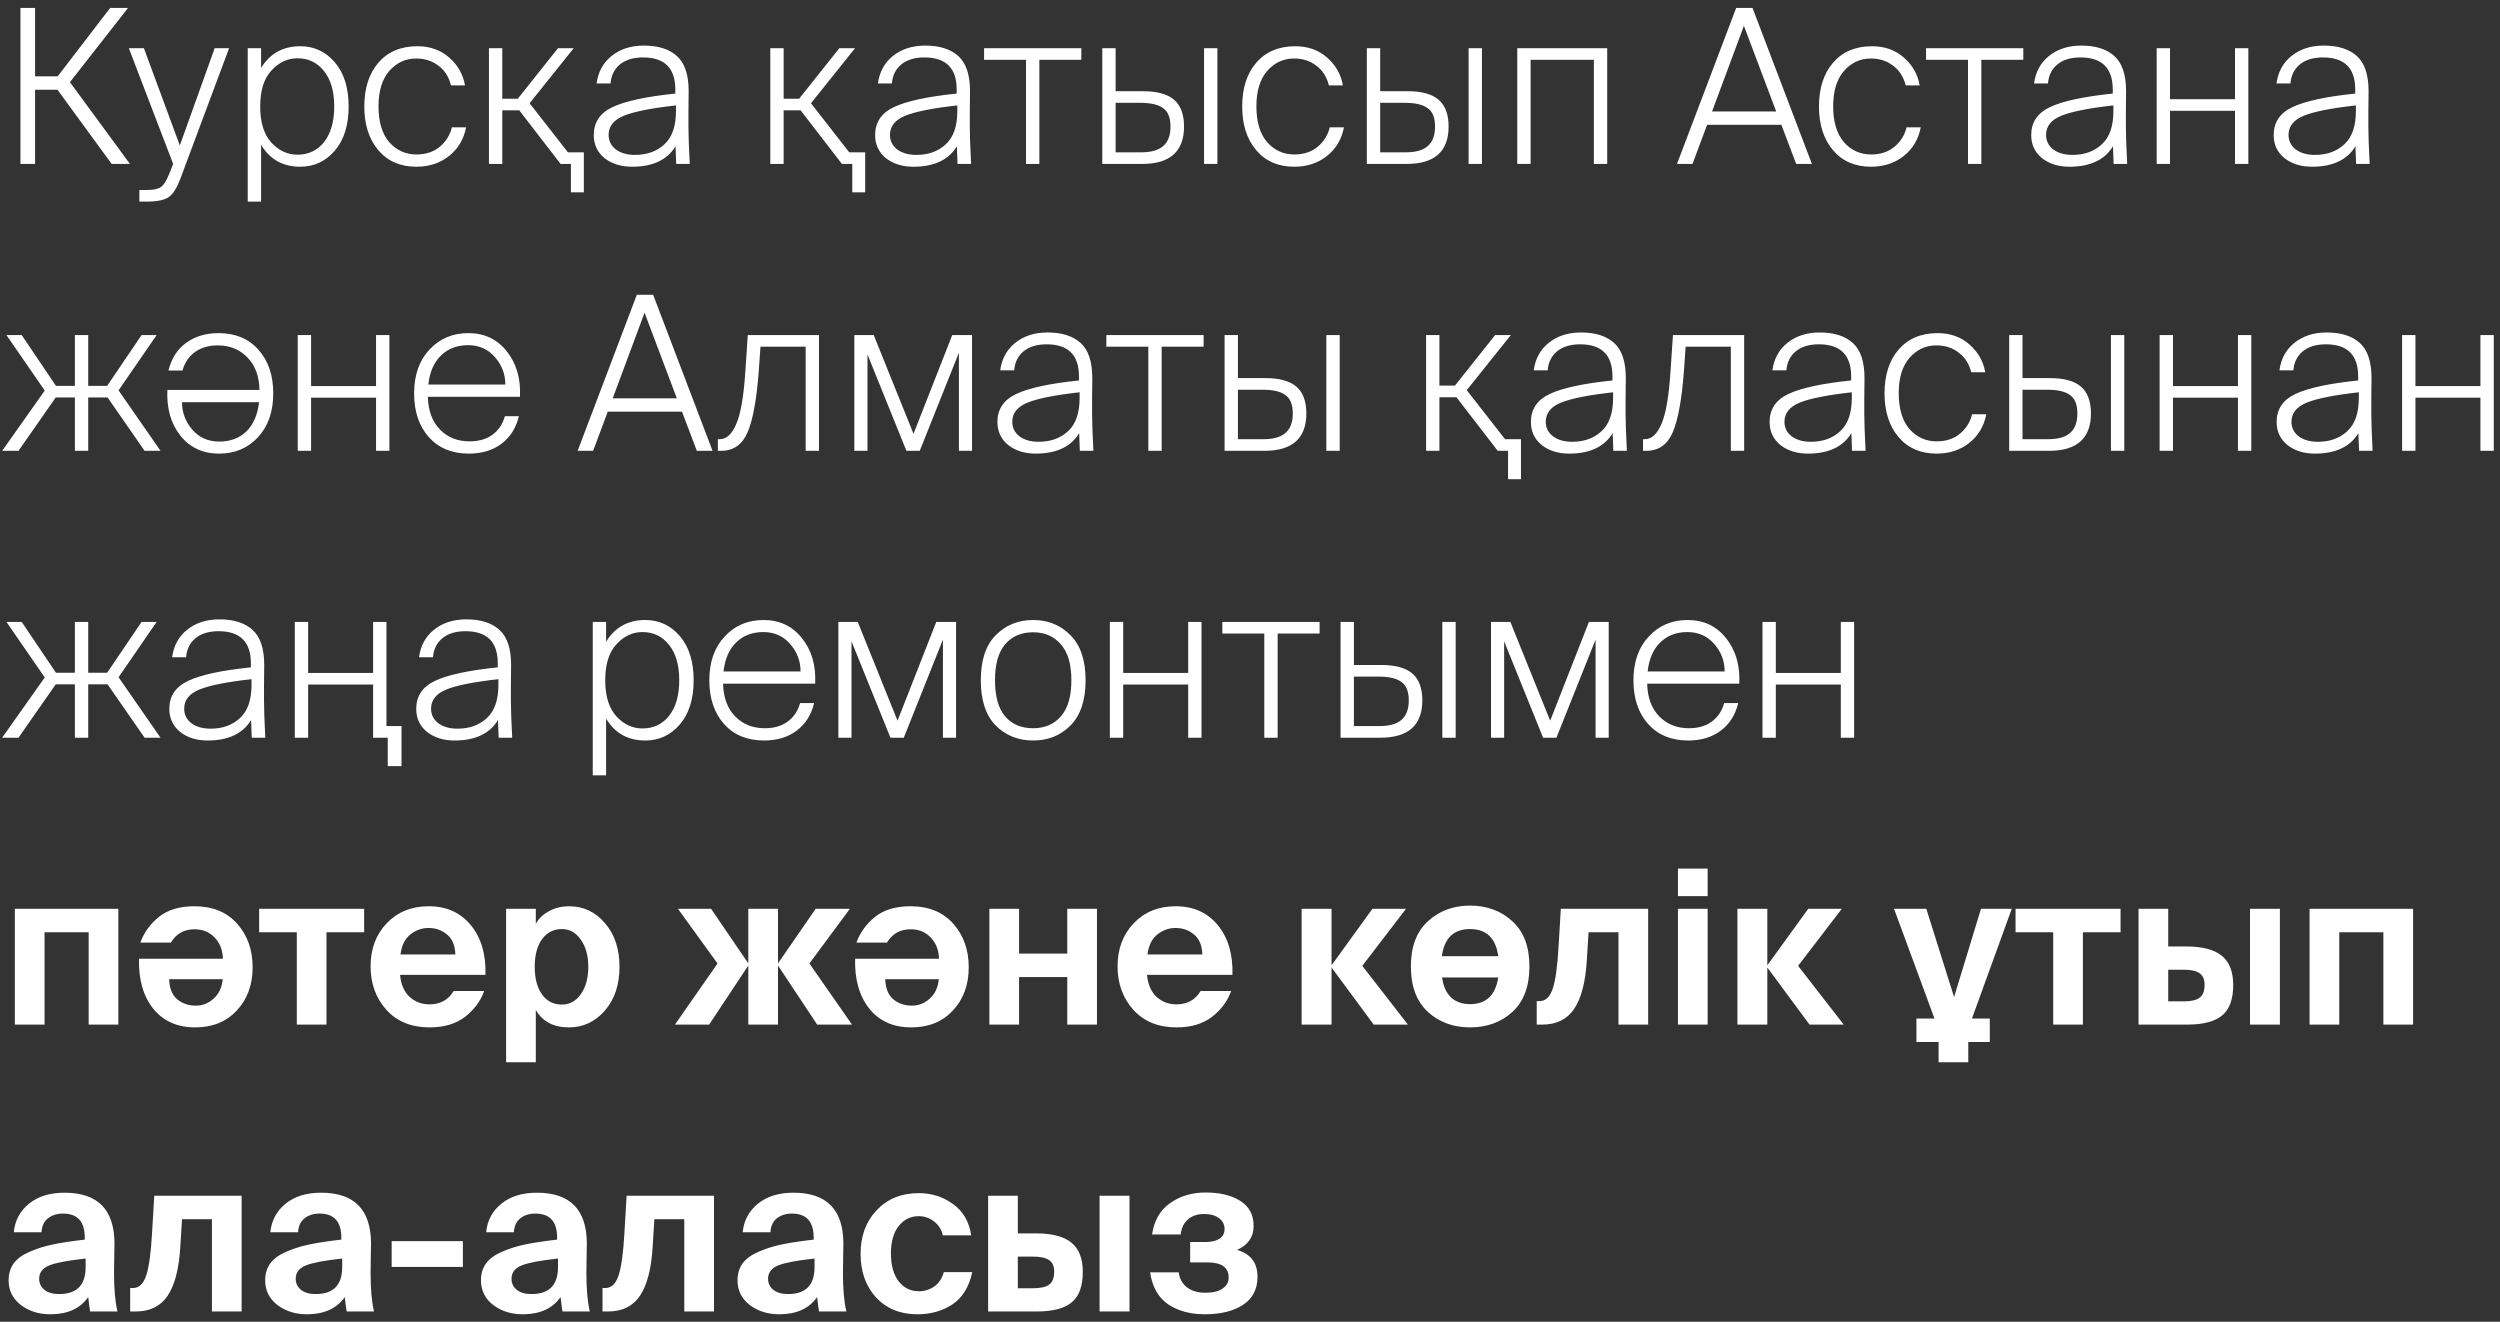 <?xml version="1.0" encoding="UTF-8"?> <svg xmlns="http://www.w3.org/2000/svg" width="244" height="129" viewBox="0 0 244 129" fill="none"><rect x="0" y="0" width="244" height="129" fill="#333333" stroke="none"/><path d="M3.423 16H1.995V0.775H3.423V7.453H5.628L10.752 0.775H12.495L6.825 8.02L12.684 16H10.899L5.607 8.755H3.423V16ZM14.338 19.675H13.603V18.541H14.359C14.975 18.541 15.416 18.45 15.682 18.268C15.962 18.1 16.249 17.645 16.543 16.903L16.9 16L12.574 4.702H14.044L17.551 14.194L20.953 4.702H22.36L17.719 17.134C17.341 18.212 16.935 18.905 16.501 19.213C16.081 19.521 15.36 19.675 14.338 19.675ZM26.488 6.886C25.76 7.67 25.396 8.839 25.396 10.393C25.396 11.947 25.76 13.123 26.488 13.921C27.216 14.705 28.063 15.097 29.029 15.097C30.107 15.097 30.975 14.684 31.633 13.858C32.291 13.018 32.62 11.863 32.62 10.393C32.62 8.923 32.291 7.775 31.633 6.949C30.975 6.109 30.107 5.689 29.029 5.689C28.063 5.689 27.216 6.088 26.488 6.886ZM32.683 6.088C33.579 7.138 34.027 8.573 34.027 10.393C34.027 12.213 33.579 13.648 32.683 14.698C31.787 15.748 30.66 16.273 29.302 16.273C27.608 16.273 26.334 15.559 25.48 14.131V19.675H24.178V4.702H25.48V6.634C26.348 5.22 27.622 4.513 29.302 4.513C30.66 4.513 31.787 5.038 32.683 6.088ZM40.743 4.513C41.975 4.513 43.011 4.884 43.851 5.626C44.691 6.368 45.202 7.271 45.384 8.335H44.019C43.809 7.495 43.396 6.851 42.78 6.403C42.178 5.941 41.457 5.71 40.617 5.71C39.581 5.71 38.706 6.116 37.992 6.928C37.292 7.74 36.942 8.888 36.942 10.372C36.942 11.898 37.292 13.067 37.992 13.879C38.706 14.677 39.588 15.076 40.638 15.076C41.562 15.076 42.325 14.824 42.927 14.32C43.529 13.816 43.921 13.186 44.103 12.43H45.489C45.265 13.592 44.712 14.523 43.83 15.223C42.948 15.923 41.884 16.273 40.638 16.273C39.07 16.273 37.831 15.734 36.921 14.656C36.011 13.578 35.556 12.157 35.556 10.393C35.556 8.615 36.011 7.194 36.921 6.13C37.845 5.052 39.119 4.513 40.743 4.513ZM56.982 18.772H55.722V16H54.714L50.682 10.771H49.023V16H47.721V4.702H49.023V9.637H50.535L54.462 4.702H55.995L51.69 10.078L55.428 14.866H56.982V18.772ZM59.401 13.165C59.401 13.753 59.639 14.229 60.115 14.593C60.591 14.943 61.214 15.118 61.984 15.118C63.146 15.118 64.098 14.775 64.84 14.089C65.596 13.403 65.974 12.318 65.974 10.834V10.288C63.58 10.554 61.886 10.89 60.892 11.296C59.898 11.702 59.401 12.325 59.401 13.165ZM65.995 16L65.932 14.278C65.12 15.608 63.706 16.273 61.69 16.273C60.612 16.273 59.716 15.993 59.002 15.433C58.302 14.859 57.952 14.11 57.952 13.186C57.952 11.94 58.561 11.03 59.779 10.456C61.011 9.868 63.055 9.427 65.911 9.133V8.734C65.911 6.648 64.861 5.605 62.761 5.605C61.809 5.605 61.053 5.836 60.493 6.298C59.947 6.76 59.646 7.376 59.59 8.146H58.225C58.379 7.012 58.869 6.116 59.695 5.458C60.535 4.786 61.585 4.45 62.845 4.45C64.245 4.45 65.323 4.793 66.079 5.479C66.835 6.165 67.213 7.306 67.213 8.902C67.213 9.49 67.206 10.162 67.192 10.918C67.192 11.66 67.192 12.15 67.192 12.388C67.192 13.144 67.234 14.348 67.318 16H65.995ZM84.442 18.772H83.182V16H82.174L78.142 10.771H76.483V16H75.181V4.702H76.483V9.637H77.995L81.922 4.702H83.455L79.15 10.078L82.888 14.866H84.442V18.772ZM86.861 13.165C86.861 13.753 87.099 14.229 87.575 14.593C88.051 14.943 88.674 15.118 89.444 15.118C90.606 15.118 91.558 14.775 92.3 14.089C93.056 13.403 93.434 12.318 93.434 10.834V10.288C91.04 10.554 89.346 10.89 88.352 11.296C87.358 11.702 86.861 12.325 86.861 13.165ZM93.455 16L93.392 14.278C92.58 15.608 91.166 16.273 89.15 16.273C88.072 16.273 87.176 15.993 86.462 15.433C85.762 14.859 85.412 14.11 85.412 13.186C85.412 11.94 86.021 11.03 87.239 10.456C88.471 9.868 90.515 9.427 93.371 9.133V8.734C93.371 6.648 92.321 5.605 90.221 5.605C89.269 5.605 88.513 5.836 87.953 6.298C87.407 6.76 87.106 7.376 87.05 8.146H85.685C85.839 7.012 86.329 6.116 87.155 5.458C87.995 4.786 89.045 4.45 90.305 4.45C91.705 4.45 92.783 4.793 93.539 5.479C94.295 6.165 94.673 7.306 94.673 8.902C94.673 9.49 94.666 10.162 94.652 10.918C94.652 11.66 94.652 12.15 94.652 12.388C94.652 13.144 94.694 14.348 94.778 16H93.455ZM101.442 16H100.14V5.836H96.046V4.702H105.537V5.836H101.442V16ZM111.468 16H107.583V4.702H108.885V8.902H111.552C112.938 8.902 113.953 9.182 114.597 9.742C115.241 10.302 115.563 11.17 115.563 12.346C115.563 14.782 114.198 16 111.468 16ZM108.885 10.036V14.866H111.384C112.35 14.866 113.064 14.663 113.526 14.257C114.002 13.851 114.24 13.214 114.24 12.346C114.24 11.492 114.002 10.897 113.526 10.561C113.064 10.211 112.315 10.036 111.279 10.036H108.885ZM118.818 16H117.516V4.702H118.818V16ZM126.425 4.513C127.657 4.513 128.693 4.884 129.533 5.626C130.373 6.368 130.884 7.271 131.066 8.335H129.701C129.491 7.495 129.078 6.851 128.462 6.403C127.86 5.941 127.139 5.71 126.299 5.71C125.263 5.71 124.388 6.116 123.674 6.928C122.974 7.74 122.624 8.888 122.624 10.372C122.624 11.898 122.974 13.067 123.674 13.879C124.388 14.677 125.27 15.076 126.32 15.076C127.244 15.076 128.007 14.824 128.609 14.32C129.211 13.816 129.603 13.186 129.785 12.43H131.171C130.947 13.592 130.394 14.523 129.512 15.223C128.63 15.923 127.566 16.273 126.32 16.273C124.752 16.273 123.513 15.734 122.603 14.656C121.693 13.578 121.238 12.157 121.238 10.393C121.238 8.615 121.693 7.194 122.603 6.13C123.527 5.052 124.801 4.513 126.425 4.513ZM137.288 16H133.403V4.702H134.705V8.902H137.372C138.758 8.902 139.773 9.182 140.417 9.742C141.061 10.302 141.383 11.17 141.383 12.346C141.383 14.782 140.018 16 137.288 16ZM134.705 10.036V14.866H137.204C138.17 14.866 138.884 14.663 139.346 14.257C139.822 13.851 140.06 13.214 140.06 12.346C140.06 11.492 139.822 10.897 139.346 10.561C138.884 10.211 138.135 10.036 137.099 10.036H134.705ZM144.638 16H143.336V4.702H144.638V16ZM149.388 16H148.086V4.702H156.864V16H155.562V5.836H149.388V16ZM163.675 16L169.45 0.775H171.046L176.842 16H175.309L173.86 12.178H166.615L165.187 16H163.675ZM170.206 2.518L167.098 10.876H173.356L170.206 2.518ZM182.719 4.513C183.951 4.513 184.987 4.884 185.827 5.626C186.667 6.368 187.178 7.271 187.36 8.335H185.995C185.785 7.495 185.372 6.851 184.756 6.403C184.154 5.941 183.433 5.71 182.593 5.71C181.557 5.71 180.682 6.116 179.968 6.928C179.268 7.74 178.918 8.888 178.918 10.372C178.918 11.898 179.268 13.067 179.968 13.879C180.682 14.677 181.564 15.076 182.614 15.076C183.538 15.076 184.301 14.824 184.903 14.32C185.505 13.816 185.897 13.186 186.079 12.43H187.465C187.241 13.592 186.688 14.523 185.806 15.223C184.924 15.923 183.86 16.273 182.614 16.273C181.046 16.273 179.807 15.734 178.897 14.656C177.987 13.578 177.532 12.157 177.532 10.393C177.532 8.615 177.987 7.194 178.897 6.13C179.821 5.052 181.095 4.513 182.719 4.513ZM193.379 16H192.077V5.836H187.982V4.702H197.474V5.836H193.379V16ZM199.695 13.165C199.695 13.753 199.933 14.229 200.409 14.593C200.885 14.943 201.508 15.118 202.278 15.118C203.44 15.118 204.392 14.775 205.134 14.089C205.89 13.403 206.268 12.318 206.268 10.834V10.288C203.874 10.554 202.18 10.89 201.186 11.296C200.192 11.702 199.695 12.325 199.695 13.165ZM206.289 16L206.226 14.278C205.414 15.608 204 16.273 201.984 16.273C200.906 16.273 200.01 15.993 199.296 15.433C198.596 14.859 198.246 14.11 198.246 13.186C198.246 11.94 198.855 11.03 200.073 10.456C201.305 9.868 203.349 9.427 206.205 9.133V8.734C206.205 6.648 205.155 5.605 203.055 5.605C202.103 5.605 201.347 5.836 200.787 6.298C200.241 6.76 199.94 7.376 199.884 8.146H198.519C198.673 7.012 199.163 6.116 199.989 5.458C200.829 4.786 201.879 4.45 203.139 4.45C204.539 4.45 205.617 4.793 206.373 5.479C207.129 6.165 207.507 7.306 207.507 8.902C207.507 9.49 207.5 10.162 207.486 10.918C207.486 11.66 207.486 12.15 207.486 12.388C207.486 13.144 207.528 14.348 207.612 16H206.289ZM211.794 16H210.492V4.702H211.794V9.679H218.136V4.702H219.438V16H218.136V10.813H211.794V16ZM223.361 13.165C223.361 13.753 223.599 14.229 224.075 14.593C224.551 14.943 225.174 15.118 225.944 15.118C227.106 15.118 228.058 14.775 228.8 14.089C229.556 13.403 229.934 12.318 229.934 10.834V10.288C227.54 10.554 225.846 10.89 224.852 11.296C223.858 11.702 223.361 12.325 223.361 13.165ZM229.955 16L229.892 14.278C229.08 15.608 227.666 16.273 225.65 16.273C224.572 16.273 223.676 15.993 222.962 15.433C222.262 14.859 221.912 14.11 221.912 13.186C221.912 11.94 222.521 11.03 223.739 10.456C224.971 9.868 227.015 9.427 229.871 9.133V8.734C229.871 6.648 228.821 5.605 226.721 5.605C225.769 5.605 225.013 5.836 224.453 6.298C223.907 6.76 223.606 7.376 223.55 8.146H222.185C222.339 7.012 222.829 6.116 223.655 5.458C224.495 4.786 225.545 4.45 226.805 4.45C228.205 4.45 229.283 4.793 230.039 5.479C230.795 6.165 231.173 7.306 231.173 8.902C231.173 9.49 231.166 10.162 231.152 10.918C231.152 11.66 231.152 12.15 231.152 12.388C231.152 13.144 231.194 14.348 231.278 16H229.955ZM1.806 44H0.21L4.368 38.12L0.63 32.702H2.121L5.46 37.658H7.308V32.702H8.61V37.658H10.458L13.818 32.702H15.288L11.571 38.099L15.666 44H14.112L10.5 38.792H8.61V44H7.308V38.792H5.439L1.806 44ZM21.378 44.273C19.796 44.273 18.535 43.685 17.598 42.509C16.674 41.333 16.253 39.849 16.337 38.057H25.326C25.297 36.713 24.905 35.656 24.149 34.886C23.393 34.102 22.427 33.71 21.252 33.71C20.369 33.71 19.628 33.927 19.026 34.361C18.438 34.781 18.032 35.383 17.808 36.167H16.442C16.723 35.005 17.29 34.109 18.143 33.479C19.012 32.835 20.076 32.513 21.335 32.513C22.974 32.513 24.268 33.052 25.221 34.13C26.186 35.208 26.669 36.629 26.669 38.393C26.669 40.171 26.172 41.599 25.178 42.677C24.184 43.741 22.918 44.273 21.378 44.273ZM18.773 41.942C19.445 42.712 20.32 43.097 21.398 43.097C22.477 43.097 23.358 42.768 24.044 42.11C24.73 41.438 25.143 40.486 25.284 39.254H17.765C17.765 40.262 18.102 41.158 18.773 41.942ZM30.361 44H29.059V32.702H30.361V37.679H36.703V32.702H38.005V44H36.703V38.813H30.361V44ZM45.751 44.273C44.113 44.273 42.811 43.734 41.845 42.656C40.893 41.578 40.417 40.157 40.417 38.393C40.417 36.615 40.914 35.194 41.908 34.13C42.902 33.052 44.169 32.513 45.709 32.513C47.277 32.513 48.53 33.108 49.468 34.298C50.406 35.474 50.833 36.951 50.749 38.729H41.761C41.789 40.073 42.181 41.137 42.937 41.921C43.693 42.691 44.659 43.076 45.835 43.076C46.717 43.076 47.452 42.866 48.04 42.446C48.642 42.012 49.055 41.403 49.279 40.619H50.644C50.364 41.781 49.79 42.684 48.922 43.328C48.068 43.958 47.011 44.273 45.751 44.273ZM48.313 34.865C47.641 34.081 46.766 33.689 45.688 33.689C44.61 33.689 43.728 34.025 43.042 34.697C42.356 35.355 41.943 36.3 41.803 37.532H49.321C49.321 36.524 48.985 35.635 48.313 34.865ZM56.378 44L62.153 28.775H63.749L69.545 44H68.012L66.563 40.178H59.318L57.89 44H56.378ZM62.909 30.518L59.801 38.876H66.059L62.909 30.518ZM70.379 44H70.064V42.866H70.233C70.904 42.866 71.451 42.362 71.871 41.354C72.305 40.346 72.599 38.61 72.752 36.146L72.984 32.702H79.934V44H78.632V33.836H74.222L74.055 36.23C73.844 39.002 73.481 40.99 72.963 42.194C72.445 43.398 71.584 44 70.379 44ZM84.665 44H83.384V32.702H85.274L89.159 42.341L92.939 32.702H94.871V44H93.59V34.424L89.768 44H88.466L84.665 34.592V44ZM98.797 41.165C98.797 41.753 99.035 42.229 99.511 42.593C99.987 42.943 100.61 43.118 101.38 43.118C102.542 43.118 103.494 42.775 104.236 42.089C104.992 41.403 105.37 40.318 105.37 38.834V38.288C102.976 38.554 101.282 38.89 100.288 39.296C99.294 39.702 98.797 40.325 98.797 41.165ZM105.391 44L105.328 42.278C104.516 43.608 103.102 44.273 101.086 44.273C100.008 44.273 99.112 43.993 98.398 43.433C97.698 42.859 97.348 42.11 97.348 41.186C97.348 39.94 97.957 39.03 99.175 38.456C100.407 37.868 102.451 37.427 105.307 37.133V36.734C105.307 34.648 104.257 33.605 102.157 33.605C101.205 33.605 100.449 33.836 99.889 34.298C99.343 34.76 99.042 35.376 98.986 36.146H97.621C97.775 35.012 98.265 34.116 99.091 33.458C99.931 32.786 100.981 32.45 102.241 32.45C103.641 32.45 104.719 32.793 105.475 33.479C106.231 34.165 106.609 35.306 106.609 36.902C106.609 37.49 106.602 38.162 106.588 38.918C106.588 39.66 106.588 40.15 106.588 40.388C106.588 41.144 106.63 42.348 106.714 44H105.391ZM113.378 44H112.076V33.836H107.981V32.702H117.473V33.836H113.378V44ZM123.404 44H119.519V32.702H120.821V36.902H123.488C124.874 36.902 125.889 37.182 126.533 37.742C127.177 38.302 127.499 39.17 127.499 40.346C127.499 42.782 126.134 44 123.404 44ZM120.821 38.036V42.866H123.32C124.286 42.866 125 42.663 125.462 42.257C125.938 41.851 126.176 41.214 126.176 40.346C126.176 39.492 125.938 38.897 125.462 38.561C125 38.211 124.251 38.036 123.215 38.036H120.821ZM130.754 44H129.452V32.702H130.754V44ZM148.447 46.772H147.187V44H146.179L142.147 38.771H140.488V44H139.186V32.702H140.488V37.637H142L145.927 32.702H147.46L143.155 38.078L146.893 42.866H148.447V46.772ZM150.866 41.165C150.866 41.753 151.104 42.229 151.58 42.593C152.056 42.943 152.679 43.118 153.449 43.118C154.611 43.118 155.563 42.775 156.305 42.089C157.061 41.403 157.439 40.318 157.439 38.834V38.288C155.045 38.554 153.351 38.89 152.357 39.296C151.363 39.702 150.866 40.325 150.866 41.165ZM157.46 44L157.397 42.278C156.585 43.608 155.171 44.273 153.155 44.273C152.077 44.273 151.181 43.993 150.467 43.433C149.767 42.859 149.417 42.11 149.417 41.186C149.417 39.94 150.026 39.03 151.244 38.456C152.476 37.868 154.52 37.427 157.376 37.133V36.734C157.376 34.648 156.326 33.605 154.226 33.605C153.274 33.605 152.518 33.836 151.958 34.298C151.412 34.76 151.111 35.376 151.055 36.146H149.69C149.844 35.012 150.334 34.116 151.16 33.458C152 32.786 153.05 32.45 154.31 32.45C155.71 32.45 156.788 32.793 157.544 33.479C158.3 34.165 158.678 35.306 158.678 36.902C158.678 37.49 158.671 38.162 158.657 38.918C158.657 39.66 158.657 40.15 158.657 40.388C158.657 41.144 158.699 42.348 158.783 44H157.46ZM160.675 44H160.36V42.866H160.528C161.2 42.866 161.746 42.362 162.166 41.354C162.6 40.346 162.894 38.61 163.048 36.146L163.279 32.702H170.23V44H168.928V33.836H164.518L164.35 36.23C164.14 39.002 163.776 40.99 163.258 42.194C162.74 43.398 161.879 44 160.675 44ZM174.163 41.165C174.163 41.753 174.401 42.229 174.877 42.593C175.353 42.943 175.976 43.118 176.746 43.118C177.908 43.118 178.86 42.775 179.602 42.089C180.358 41.403 180.736 40.318 180.736 38.834V38.288C178.342 38.554 176.648 38.89 175.654 39.296C174.66 39.702 174.163 40.325 174.163 41.165ZM180.757 44L180.694 42.278C179.882 43.608 178.468 44.273 176.452 44.273C175.374 44.273 174.478 43.993 173.764 43.433C173.064 42.859 172.714 42.11 172.714 41.186C172.714 39.94 173.323 39.03 174.541 38.456C175.773 37.868 177.817 37.427 180.673 37.133V36.734C180.673 34.648 179.623 33.605 177.523 33.605C176.571 33.605 175.815 33.836 175.255 34.298C174.709 34.76 174.408 35.376 174.352 36.146H172.987C173.141 35.012 173.631 34.116 174.457 33.458C175.297 32.786 176.347 32.45 177.607 32.45C179.007 32.45 180.085 32.793 180.841 33.479C181.597 34.165 181.975 35.306 181.975 36.902C181.975 37.49 181.968 38.162 181.954 38.918C181.954 39.66 181.954 40.15 181.954 40.388C181.954 41.144 181.996 42.348 182.08 44H180.757ZM189.117 32.513C190.349 32.513 191.385 32.884 192.225 33.626C193.065 34.368 193.576 35.271 193.758 36.335H192.393C192.183 35.495 191.77 34.851 191.154 34.403C190.552 33.941 189.831 33.71 188.991 33.71C187.955 33.71 187.08 34.116 186.366 34.928C185.666 35.74 185.316 36.888 185.316 38.372C185.316 39.898 185.666 41.067 186.366 41.879C187.08 42.677 187.962 43.076 189.012 43.076C189.936 43.076 190.699 42.824 191.301 42.32C191.903 41.816 192.295 41.186 192.477 40.43H193.863C193.639 41.592 193.086 42.523 192.204 43.223C191.322 43.923 190.258 44.273 189.012 44.273C187.444 44.273 186.205 43.734 185.295 42.656C184.385 41.578 183.93 40.157 183.93 38.393C183.93 36.615 184.385 35.194 185.295 34.13C186.219 33.052 187.493 32.513 189.117 32.513ZM199.98 44H196.095V32.702H197.397V36.902H200.064C201.45 36.902 202.465 37.182 203.109 37.742C203.753 38.302 204.075 39.17 204.075 40.346C204.075 42.782 202.71 44 199.98 44ZM197.397 38.036V42.866H199.896C200.862 42.866 201.576 42.663 202.038 42.257C202.514 41.851 202.752 41.214 202.752 40.346C202.752 39.492 202.514 38.897 202.038 38.561C201.576 38.211 200.827 38.036 199.791 38.036H197.397ZM207.33 44H206.028V32.702H207.33V44ZM212.081 44H210.779V32.702H212.081V37.679H218.423V32.702H219.725V44H218.423V38.813H212.081V44ZM223.648 41.165C223.648 41.753 223.886 42.229 224.362 42.593C224.838 42.943 225.461 43.118 226.231 43.118C227.393 43.118 228.345 42.775 229.087 42.089C229.843 41.403 230.221 40.318 230.221 38.834V38.288C227.827 38.554 226.133 38.89 225.139 39.296C224.145 39.702 223.648 40.325 223.648 41.165ZM230.242 44L230.179 42.278C229.367 43.608 227.953 44.273 225.937 44.273C224.859 44.273 223.963 43.993 223.249 43.433C222.549 42.859 222.199 42.11 222.199 41.186C222.199 39.94 222.808 39.03 224.026 38.456C225.258 37.868 227.302 37.427 230.158 37.133V36.734C230.158 34.648 229.108 33.605 227.008 33.605C226.056 33.605 225.3 33.836 224.74 34.298C224.194 34.76 223.893 35.376 223.837 36.146H222.472C222.626 35.012 223.116 34.116 223.942 33.458C224.782 32.786 225.832 32.45 227.092 32.45C228.492 32.45 229.57 32.793 230.326 33.479C231.082 34.165 231.46 35.306 231.46 36.902C231.46 37.49 231.453 38.162 231.439 38.918C231.439 39.66 231.439 40.15 231.439 40.388C231.439 41.144 231.481 42.348 231.565 44H230.242ZM235.747 44H234.445V32.702H235.747V37.679H242.089V32.702H243.391V44H242.089V38.813H235.747V44ZM1.806 72H0.21L4.368 66.12L0.63 60.702H2.121L5.46 65.658H7.308V60.702H8.61V65.658H10.458L13.818 60.702H15.288L11.571 66.099L15.666 72H14.112L10.5 66.792H8.61V72H7.308V66.792H5.439L1.806 72ZM17.976 69.165C17.976 69.753 18.213 70.229 18.689 70.593C19.166 70.943 19.788 71.118 20.558 71.118C21.721 71.118 22.672 70.775 23.415 70.089C24.171 69.403 24.549 68.318 24.549 66.834V66.288C22.154 66.554 20.46 66.89 19.466 67.296C18.473 67.702 17.976 68.325 17.976 69.165ZM24.57 72L24.506 70.278C23.695 71.608 22.28 72.273 20.265 72.273C19.186 72.273 18.291 71.993 17.576 71.433C16.877 70.859 16.526 70.11 16.526 69.186C16.526 67.94 17.136 67.03 18.354 66.456C19.585 65.868 21.63 65.427 24.485 65.133V64.734C24.485 62.648 23.436 61.605 21.335 61.605C20.384 61.605 19.628 61.836 19.067 62.298C18.521 62.76 18.221 63.376 18.165 64.146H16.799C16.953 63.012 17.444 62.116 18.27 61.458C19.11 60.786 20.16 60.45 21.419 60.45C22.82 60.45 23.898 60.793 24.654 61.479C25.41 62.165 25.788 63.306 25.788 64.902C25.788 65.49 25.78 66.162 25.767 66.918C25.767 67.66 25.767 68.15 25.767 68.388C25.767 69.144 25.808 70.348 25.892 72H24.57ZM39.188 74.772H37.844V72H36.416V66.813H30.074V72H28.772V60.702H30.074V65.679H36.416V60.702H37.718V70.866H39.188V74.772ZM42.072 69.165C42.072 69.753 42.31 70.229 42.786 70.593C43.262 70.943 43.885 71.118 44.655 71.118C45.817 71.118 46.769 70.775 47.511 70.089C48.267 69.403 48.645 68.318 48.645 66.834V66.288C46.251 66.554 44.557 66.89 43.563 67.296C42.569 67.702 42.072 68.325 42.072 69.165ZM48.666 72L48.603 70.278C47.791 71.608 46.377 72.273 44.361 72.273C43.283 72.273 42.387 71.993 41.673 71.433C40.973 70.859 40.623 70.11 40.623 69.186C40.623 67.94 41.232 67.03 42.45 66.456C43.682 65.868 45.726 65.427 48.582 65.133V64.734C48.582 62.648 47.532 61.605 45.432 61.605C44.48 61.605 43.724 61.836 43.164 62.298C42.618 62.76 42.317 63.376 42.261 64.146H40.896C41.05 63.012 41.54 62.116 42.366 61.458C43.206 60.786 44.256 60.45 45.516 60.45C46.916 60.45 47.994 60.793 48.75 61.479C49.506 62.165 49.884 63.306 49.884 64.902C49.884 65.49 49.877 66.162 49.863 66.918C49.863 67.66 49.863 68.15 49.863 68.388C49.863 69.144 49.905 70.348 49.989 72H48.666ZM60.162 62.886C59.434 63.67 59.07 64.839 59.07 66.393C59.07 67.947 59.434 69.123 60.162 69.921C60.89 70.705 61.737 71.097 62.703 71.097C63.781 71.097 64.649 70.684 65.307 69.858C65.965 69.018 66.294 67.863 66.294 66.393C66.294 64.923 65.965 63.775 65.307 62.949C64.649 62.109 63.781 61.689 62.703 61.689C61.737 61.689 60.89 62.088 60.162 62.886ZM66.357 62.088C67.253 63.138 67.701 64.573 67.701 66.393C67.701 68.213 67.253 69.648 66.357 70.698C65.461 71.748 64.334 72.273 62.976 72.273C61.282 72.273 60.008 71.559 59.154 70.131V75.675H57.852V60.702H59.154V62.634C60.022 61.22 61.296 60.513 62.976 60.513C64.334 60.513 65.461 61.038 66.357 62.088ZM74.564 72.273C72.926 72.273 71.624 71.734 70.658 70.656C69.706 69.578 69.23 68.157 69.23 66.393C69.23 64.615 69.727 63.194 70.721 62.13C71.715 61.052 72.982 60.513 74.522 60.513C76.09 60.513 77.343 61.108 78.281 62.298C79.219 63.474 79.646 64.951 79.562 66.729H70.574C70.602 68.073 70.994 69.137 71.75 69.921C72.506 70.691 73.472 71.076 74.648 71.076C75.53 71.076 76.265 70.866 76.853 70.446C77.455 70.012 77.868 69.403 78.092 68.619H79.457C79.177 69.781 78.603 70.684 77.735 71.328C76.881 71.958 75.824 72.273 74.564 72.273ZM77.126 62.865C76.454 62.081 75.579 61.689 74.501 61.689C73.423 61.689 72.541 62.025 71.855 62.697C71.169 63.355 70.756 64.3 70.616 65.532H78.134C78.134 64.524 77.798 63.635 77.126 62.865ZM83.106 72H81.826V60.702H83.716L87.6 70.341L91.38 60.702H93.312V72H92.031V62.424L88.21 72H86.907L83.106 62.592V72ZM98.099 62.886C97.441 63.656 97.112 64.825 97.112 66.393C97.112 67.961 97.441 69.137 98.099 69.921C98.771 70.691 99.681 71.076 100.829 71.076C101.963 71.076 102.866 70.691 103.538 69.921C104.224 69.137 104.567 67.961 104.567 66.393C104.567 64.825 104.224 63.656 103.538 62.886C102.866 62.102 101.963 61.71 100.829 61.71C99.681 61.71 98.771 62.102 98.099 62.886ZM97.175 70.803C96.209 69.809 95.726 68.339 95.726 66.393C95.726 64.447 96.209 62.984 97.175 62.004C98.155 61.01 99.373 60.513 100.829 60.513C102.299 60.513 103.517 61.01 104.483 62.004C105.463 62.984 105.953 64.447 105.953 66.393C105.953 68.339 105.463 69.809 104.483 70.803C103.517 71.783 102.299 72.273 100.829 72.273C99.373 72.273 98.155 71.783 97.175 70.803ZM109.624 72H108.322V60.702H109.624V65.679H115.966V60.702H117.268V72H115.966V66.813H109.624V72ZM124.698 72H123.396V61.836H119.301V60.702H128.793V61.836H124.698V72ZM134.724 72H130.839V60.702H132.141V64.902H134.808C136.194 64.902 137.209 65.182 137.853 65.742C138.497 66.302 138.819 67.17 138.819 68.346C138.819 70.782 137.454 72 134.724 72ZM132.141 66.036V70.866H134.64C135.606 70.866 136.32 70.663 136.782 70.257C137.258 69.851 137.496 69.214 137.496 68.346C137.496 67.492 137.258 66.897 136.782 66.561C136.32 66.211 135.571 66.036 134.535 66.036H132.141ZM142.074 72H140.772V60.702H142.074V72ZM146.804 72H145.523V60.702H147.413L151.298 70.341L155.078 60.702H157.01V72H155.729V62.424L151.907 72H150.605L146.804 62.592V72ZM164.757 72.273C163.119 72.273 161.817 71.734 160.851 70.656C159.899 69.578 159.423 68.157 159.423 66.393C159.423 64.615 159.92 63.194 160.914 62.13C161.908 61.052 163.175 60.513 164.715 60.513C166.283 60.513 167.536 61.108 168.474 62.298C169.412 63.474 169.839 64.951 169.755 66.729H160.767C160.795 68.073 161.187 69.137 161.943 69.921C162.699 70.691 163.665 71.076 164.841 71.076C165.723 71.076 166.458 70.866 167.046 70.446C167.648 70.012 168.061 69.403 168.285 68.619H169.65C169.37 69.781 168.796 70.684 167.928 71.328C167.074 71.958 166.017 72.273 164.757 72.273ZM167.319 62.865C166.647 62.081 165.772 61.689 164.694 61.689C163.616 61.689 162.734 62.025 162.048 62.697C161.362 63.355 160.949 64.3 160.809 65.532H168.327C168.327 64.524 167.991 63.635 167.319 62.865ZM173.321 72H172.019V60.702H173.321V65.679H179.663V60.702H180.965V72H179.663V66.813H173.321V72ZM4.347 100H1.449V88.702H11.55V100H8.652V90.991H4.347V100ZM19.05 100.273C17.3 100.273 15.935 99.664 14.955 98.446C13.975 97.214 13.513 95.59 13.569 93.574H21.759C21.731 92.72 21.458 92.027 20.94 91.495C20.436 90.963 19.785 90.697 18.987 90.697C17.965 90.697 17.195 91.131 16.677 91.999H13.695C14.059 91.005 14.668 90.165 15.522 89.479C16.39 88.793 17.538 88.45 18.966 88.45C20.744 88.45 22.137 89.017 23.145 90.151C24.153 91.285 24.657 92.706 24.657 94.414C24.657 96.122 24.139 97.529 23.103 98.635C22.081 99.727 20.73 100.273 19.05 100.273ZM19.113 98.152C19.757 98.152 20.331 97.928 20.835 97.48C21.353 97.032 21.654 96.395 21.738 95.569H16.509C16.537 96.451 16.796 97.102 17.286 97.522C17.79 97.942 18.399 98.152 19.113 98.152ZM31.866 100H28.968V90.991H25.294V88.702H35.541V90.991H31.866V100ZM47.383 95.149H39.046C39.13 96.073 39.438 96.787 39.97 97.291C40.516 97.781 41.16 98.026 41.902 98.026C42.966 98.026 43.757 97.592 44.275 96.724H47.257C46.907 97.704 46.284 98.544 45.388 99.244C44.492 99.93 43.337 100.273 41.923 100.273C40.159 100.273 38.759 99.706 37.723 98.572C36.687 97.424 36.169 96.003 36.169 94.309C36.169 92.615 36.694 91.215 37.744 90.109C38.808 89.003 40.173 88.45 41.839 88.45C43.575 88.45 44.947 89.066 45.955 90.298C46.963 91.53 47.439 93.147 47.383 95.149ZM41.818 90.571C41.174 90.571 40.586 90.781 40.054 91.201C39.522 91.621 39.2 92.272 39.088 93.154H44.443C44.415 92.272 44.142 91.621 43.624 91.201C43.12 90.781 42.518 90.571 41.818 90.571ZM54.835 98.047C55.591 98.047 56.207 97.711 56.683 97.039C57.173 96.353 57.418 95.464 57.418 94.372C57.418 93.28 57.173 92.391 56.683 91.705C56.207 91.019 55.591 90.676 54.835 90.676C54.037 90.676 53.393 91.005 52.903 91.663C52.427 92.321 52.189 93.217 52.189 94.351C52.189 95.499 52.427 96.402 52.903 97.06C53.379 97.718 54.023 98.047 54.835 98.047ZM52.294 103.675H49.396V88.702H52.294V90.151C52.602 89.619 53.043 89.206 53.617 88.912C54.191 88.604 54.835 88.45 55.549 88.45C56.935 88.45 58.097 88.996 59.035 90.088C59.987 91.18 60.463 92.601 60.463 94.351C60.463 96.115 59.987 97.543 59.035 98.635C58.083 99.727 56.914 100.273 55.528 100.273C54.03 100.273 52.952 99.706 52.294 98.572V103.675ZM69.213 100H65.874L70.032 94.036L66.168 88.702H69.402L73.014 93.994H73.035V88.702H75.933V93.994H75.954L79.608 88.702H82.947L78.999 94.036L83.157 100H79.755L75.954 94.267H75.933V100H73.035V94.267H73.014L69.213 100ZM88.941 100.273C87.191 100.273 85.826 99.664 84.846 98.446C83.866 97.214 83.404 95.59 83.46 93.574H91.65C91.622 92.72 91.349 92.027 90.831 91.495C90.327 90.963 89.676 90.697 88.878 90.697C87.856 90.697 87.086 91.131 86.568 91.999H83.586C83.95 91.005 84.559 90.165 85.413 89.479C86.281 88.793 87.429 88.45 88.857 88.45C90.635 88.45 92.028 89.017 93.036 90.151C94.044 91.285 94.548 92.706 94.548 94.414C94.548 96.122 94.03 97.529 92.994 98.635C91.972 99.727 90.621 100.273 88.941 100.273ZM89.004 98.152C89.648 98.152 90.222 97.928 90.726 97.48C91.244 97.032 91.545 96.395 91.629 95.569H86.4C86.428 96.451 86.687 97.102 87.177 97.522C87.681 97.942 88.29 98.152 89.004 98.152ZM99.462 100H96.564V88.702H99.462V93.07H104.166V88.702H107.064V100H104.166V95.359H99.462V100ZM120.288 95.149H111.951C112.035 96.073 112.343 96.787 112.875 97.291C113.421 97.781 114.065 98.026 114.807 98.026C115.871 98.026 116.662 97.592 117.18 96.724H120.162C119.812 97.704 119.189 98.544 118.293 99.244C117.397 99.93 116.242 100.273 114.828 100.273C113.064 100.273 111.664 99.706 110.628 98.572C109.592 97.424 109.074 96.003 109.074 94.309C109.074 92.615 109.599 91.215 110.649 90.109C111.713 89.003 113.078 88.45 114.744 88.45C116.48 88.45 117.852 89.066 118.86 90.298C119.868 91.53 120.344 93.147 120.288 95.149ZM114.723 90.571C114.079 90.571 113.491 90.781 112.959 91.201C112.427 91.621 112.105 92.272 111.993 93.154H117.348C117.32 92.272 117.047 91.621 116.529 91.201C116.025 90.781 115.423 90.571 114.723 90.571ZM129.958 100H127.039V88.702H129.958V94.183H129.979L133.948 88.702H137.224L132.961 94.267L137.413 100H134.074L129.979 94.456H129.958V100ZM143.477 100.273C141.839 100.273 140.467 99.769 139.361 98.761C138.255 97.739 137.702 96.262 137.702 94.33C137.702 92.398 138.255 90.928 139.361 89.92C140.467 88.898 141.839 88.387 143.477 88.387C145.129 88.387 146.508 88.898 147.614 89.92C148.72 90.928 149.273 92.398 149.273 94.33C149.273 96.262 148.72 97.739 147.614 98.761C146.508 99.769 145.129 100.273 143.477 100.273ZM143.477 98.005C145.045 98.005 145.962 97.137 146.228 95.401H140.747C140.873 96.283 141.174 96.941 141.65 97.375C142.126 97.795 142.735 98.005 143.477 98.005ZM140.726 93.322H146.228C145.99 91.558 145.073 90.676 143.477 90.676C141.881 90.676 140.964 91.558 140.726 93.322ZM150.529 100H149.983V97.711H150.256C150.844 97.711 151.271 97.312 151.537 96.514C151.817 95.716 152.013 94.295 152.125 92.251L152.335 88.702H160.861V100H157.963V90.991H155.044L154.876 93.679C154.75 95.835 154.337 97.431 153.637 98.467C152.951 99.489 151.915 100 150.529 100ZM163.768 88.702H166.666V100H163.768V88.702ZM163.768 84.775H166.666V87.463H163.768V84.775ZM172.491 100H169.572V88.702H172.491V94.183H172.512L176.481 88.702H179.757L175.494 94.267L179.946 100H176.607L172.512 94.456H172.491V100ZM192.104 103.675H189.206V101.701H187.043V99.412H188.807L184.859 88.702H188.009L190.718 97.312L193.343 88.702H196.346L192.461 99.412H194.204V101.701H192.104V103.675ZM203.291 100H200.393V90.991H196.718V88.702H206.966V90.991H203.291V100ZM213.488 100H208.721V88.702H211.619V92.377H213.383C214.979 92.377 216.141 92.685 216.869 93.301C217.597 93.903 217.961 94.848 217.961 96.136C217.961 97.536 217.597 98.53 216.869 99.118C216.155 99.706 215.028 100 213.488 100ZM211.619 94.645V97.732H213.152C213.852 97.732 214.363 97.613 214.685 97.375C215.007 97.137 215.168 96.71 215.168 96.094C215.168 95.576 215 95.205 214.664 94.981C214.342 94.757 213.831 94.645 213.131 94.645H211.619ZM222.518 100H219.599V88.702H222.518V100ZM228.313 100H225.415V88.702H235.516V100H232.618V90.991H228.313V100ZM8.358 123.674V122.834C6.65 123.016 5.467 123.24 4.809 123.506C4.151 123.772 3.822 124.206 3.822 124.808C3.822 125.242 3.99 125.599 4.326 125.879C4.662 126.159 5.145 126.299 5.775 126.299C7.497 126.299 8.358 125.424 8.358 123.674ZM8.61 126.593C7.826 127.713 6.594 128.273 4.914 128.273C3.794 128.273 2.835 127.972 2.037 127.37C1.239 126.754 0.84 125.949 0.84 124.955C0.84 124.311 1.008 123.758 1.344 123.296C1.694 122.834 2.219 122.456 2.919 122.162C3.619 121.854 4.382 121.616 5.208 121.448C6.034 121.28 7.056 121.126 8.274 120.986V120.797C8.274 119.229 7.567 118.445 6.153 118.445C5.565 118.445 5.075 118.599 4.683 118.907C4.291 119.215 4.081 119.67 4.053 120.272H1.344C1.456 119.124 1.953 118.193 2.835 117.479C3.717 116.765 4.872 116.408 6.3 116.408C9.548 116.408 11.172 118.067 11.172 121.385C11.172 121.441 11.165 121.84 11.151 122.582C11.137 123.31 11.13 123.87 11.13 124.262C11.13 125.844 11.242 127.09 11.466 128H8.799C8.757 127.818 8.694 127.349 8.61 126.593ZM13.25 128H12.704V125.711H12.977C13.565 125.711 13.992 125.312 14.258 124.514C14.538 123.716 14.734 122.295 14.846 120.251L15.056 116.702H23.582V128H20.684V118.991H17.765L17.597 121.679C17.471 123.835 17.058 125.431 16.358 126.467C15.672 127.489 14.636 128 13.25 128ZM33.398 123.674V122.834C31.69 123.016 30.507 123.24 29.849 123.506C29.191 123.772 28.862 124.206 28.862 124.808C28.862 125.242 29.03 125.599 29.366 125.879C29.702 126.159 30.185 126.299 30.815 126.299C32.537 126.299 33.398 125.424 33.398 123.674ZM33.65 126.593C32.866 127.713 31.634 128.273 29.954 128.273C28.834 128.273 27.875 127.972 27.077 127.37C26.279 126.754 25.88 125.949 25.88 124.955C25.88 124.311 26.048 123.758 26.384 123.296C26.734 122.834 27.259 122.456 27.959 122.162C28.659 121.854 29.422 121.616 30.248 121.448C31.074 121.28 32.096 121.126 33.314 120.986V120.797C33.314 119.229 32.607 118.445 31.193 118.445C30.605 118.445 30.115 118.599 29.723 118.907C29.331 119.215 29.121 119.67 29.093 120.272H26.384C26.496 119.124 26.993 118.193 27.875 117.479C28.757 116.765 29.912 116.408 31.34 116.408C34.588 116.408 36.212 118.067 36.212 121.385C36.212 121.441 36.205 121.84 36.191 122.582C36.177 123.31 36.17 123.87 36.17 124.262C36.17 125.844 36.282 127.09 36.506 128H33.839C33.797 127.818 33.734 127.349 33.65 126.593ZM45.178 123.653H38.227V121.133H45.178V123.653ZM54.46 123.674V122.834C52.752 123.016 51.569 123.24 50.911 123.506C50.253 123.772 49.924 124.206 49.924 124.808C49.924 125.242 50.092 125.599 50.428 125.879C50.764 126.159 51.247 126.299 51.877 126.299C53.599 126.299 54.46 125.424 54.46 123.674ZM54.712 126.593C53.928 127.713 52.696 128.273 51.016 128.273C49.896 128.273 48.937 127.972 48.139 127.37C47.341 126.754 46.942 125.949 46.942 124.955C46.942 124.311 47.11 123.758 47.446 123.296C47.796 122.834 48.321 122.456 49.021 122.162C49.721 121.854 50.484 121.616 51.31 121.448C52.136 121.28 53.158 121.126 54.376 120.986V120.797C54.376 119.229 53.669 118.445 52.255 118.445C51.667 118.445 51.177 118.599 50.785 118.907C50.393 119.215 50.183 119.67 50.155 120.272H47.446C47.558 119.124 48.055 118.193 48.937 117.479C49.819 116.765 50.974 116.408 52.402 116.408C55.65 116.408 57.274 118.067 57.274 121.385C57.274 121.441 57.267 121.84 57.253 122.582C57.239 123.31 57.232 123.87 57.232 124.262C57.232 125.844 57.344 127.09 57.568 128H54.901C54.859 127.818 54.796 127.349 54.712 126.593ZM59.352 128H58.806V125.711H59.079C59.667 125.711 60.094 125.312 60.36 124.514C60.64 123.716 60.836 122.295 60.948 120.251L61.158 116.702H69.684V128H66.786V118.991H63.867L63.699 121.679C63.573 123.835 63.16 125.431 62.46 126.467C61.774 127.489 60.738 128 59.352 128ZM79.5 123.674V122.834C77.792 123.016 76.609 123.24 75.951 123.506C75.293 123.772 74.964 124.206 74.964 124.808C74.964 125.242 75.132 125.599 75.468 125.879C75.804 126.159 76.287 126.299 76.917 126.299C78.639 126.299 79.5 125.424 79.5 123.674ZM79.752 126.593C78.968 127.713 77.736 128.273 76.056 128.273C74.936 128.273 73.977 127.972 73.179 127.37C72.381 126.754 71.982 125.949 71.982 124.955C71.982 124.311 72.15 123.758 72.486 123.296C72.836 122.834 73.361 122.456 74.061 122.162C74.761 121.854 75.524 121.616 76.35 121.448C77.176 121.28 78.198 121.126 79.416 120.986V120.797C79.416 119.229 78.709 118.445 77.295 118.445C76.707 118.445 76.217 118.599 75.825 118.907C75.433 119.215 75.223 119.67 75.195 120.272H72.486C72.598 119.124 73.095 118.193 73.977 117.479C74.859 116.765 76.014 116.408 77.442 116.408C80.69 116.408 82.314 118.067 82.314 121.385C82.314 121.441 82.307 121.84 82.293 122.582C82.279 123.31 82.272 123.87 82.272 124.262C82.272 125.844 82.384 127.09 82.608 128H79.941C79.899 127.818 79.836 127.349 79.752 126.593ZM89.663 116.45C90.937 116.45 92.057 116.807 93.023 117.521C94.003 118.221 94.591 119.236 94.787 120.566H92.015C91.903 120.02 91.623 119.572 91.175 119.222C90.727 118.872 90.223 118.697 89.663 118.697C88.879 118.697 88.228 119.019 87.71 119.663C87.206 120.307 86.954 121.196 86.954 122.33C86.954 123.492 87.206 124.402 87.71 125.06C88.214 125.704 88.872 126.026 89.684 126.026C90.23 126.026 90.727 125.872 91.175 125.564C91.623 125.256 91.938 124.787 92.12 124.157H94.892C94.584 125.599 93.94 126.649 92.96 127.307C91.98 127.951 90.839 128.273 89.537 128.273C87.871 128.273 86.527 127.727 85.505 126.635C84.497 125.529 83.993 124.108 83.993 122.372C83.993 120.636 84.518 119.215 85.568 118.109C86.618 117.003 87.983 116.45 89.663 116.45ZM101.208 128H96.441V116.702H99.339V120.377H101.103C102.699 120.377 103.861 120.685 104.589 121.301C105.317 121.903 105.681 122.848 105.681 124.136C105.681 125.536 105.317 126.53 104.589 127.118C103.875 127.706 102.748 128 101.208 128ZM99.339 122.645V125.732H100.872C101.572 125.732 102.083 125.613 102.405 125.375C102.727 125.137 102.888 124.71 102.888 124.094C102.888 123.576 102.72 123.205 102.384 122.981C102.062 122.757 101.551 122.645 100.851 122.645H99.339ZM110.238 128H107.319V116.702H110.238V128ZM117.587 128.273C116.173 128.273 114.983 127.951 114.017 127.307C113.051 126.649 112.463 125.606 112.253 124.178H115.046C115.116 124.78 115.375 125.263 115.823 125.627C116.285 125.991 116.901 126.173 117.671 126.173C118.371 126.173 118.917 126.04 119.309 125.774C119.715 125.508 119.918 125.144 119.918 124.682C119.918 123.702 119.225 123.212 117.839 123.212H116.159V121.217H117.713C118.259 121.217 118.693 121.112 119.015 120.902C119.351 120.678 119.519 120.363 119.519 119.957C119.519 119.523 119.344 119.173 118.994 118.907C118.644 118.627 118.147 118.487 117.503 118.487C116.873 118.487 116.355 118.662 115.949 119.012C115.543 119.362 115.305 119.852 115.235 120.482H112.442C112.638 119.138 113.219 118.123 114.185 117.437C115.165 116.737 116.327 116.387 117.671 116.387C119.057 116.387 120.184 116.66 121.052 117.206C121.92 117.752 122.354 118.571 122.354 119.663C122.354 120.727 121.815 121.504 120.737 121.994C122.067 122.372 122.732 123.247 122.732 124.619C122.732 125.823 122.263 126.733 121.325 127.349C120.387 127.965 119.141 128.273 117.587 128.273Z" fill="white"></path></svg> 